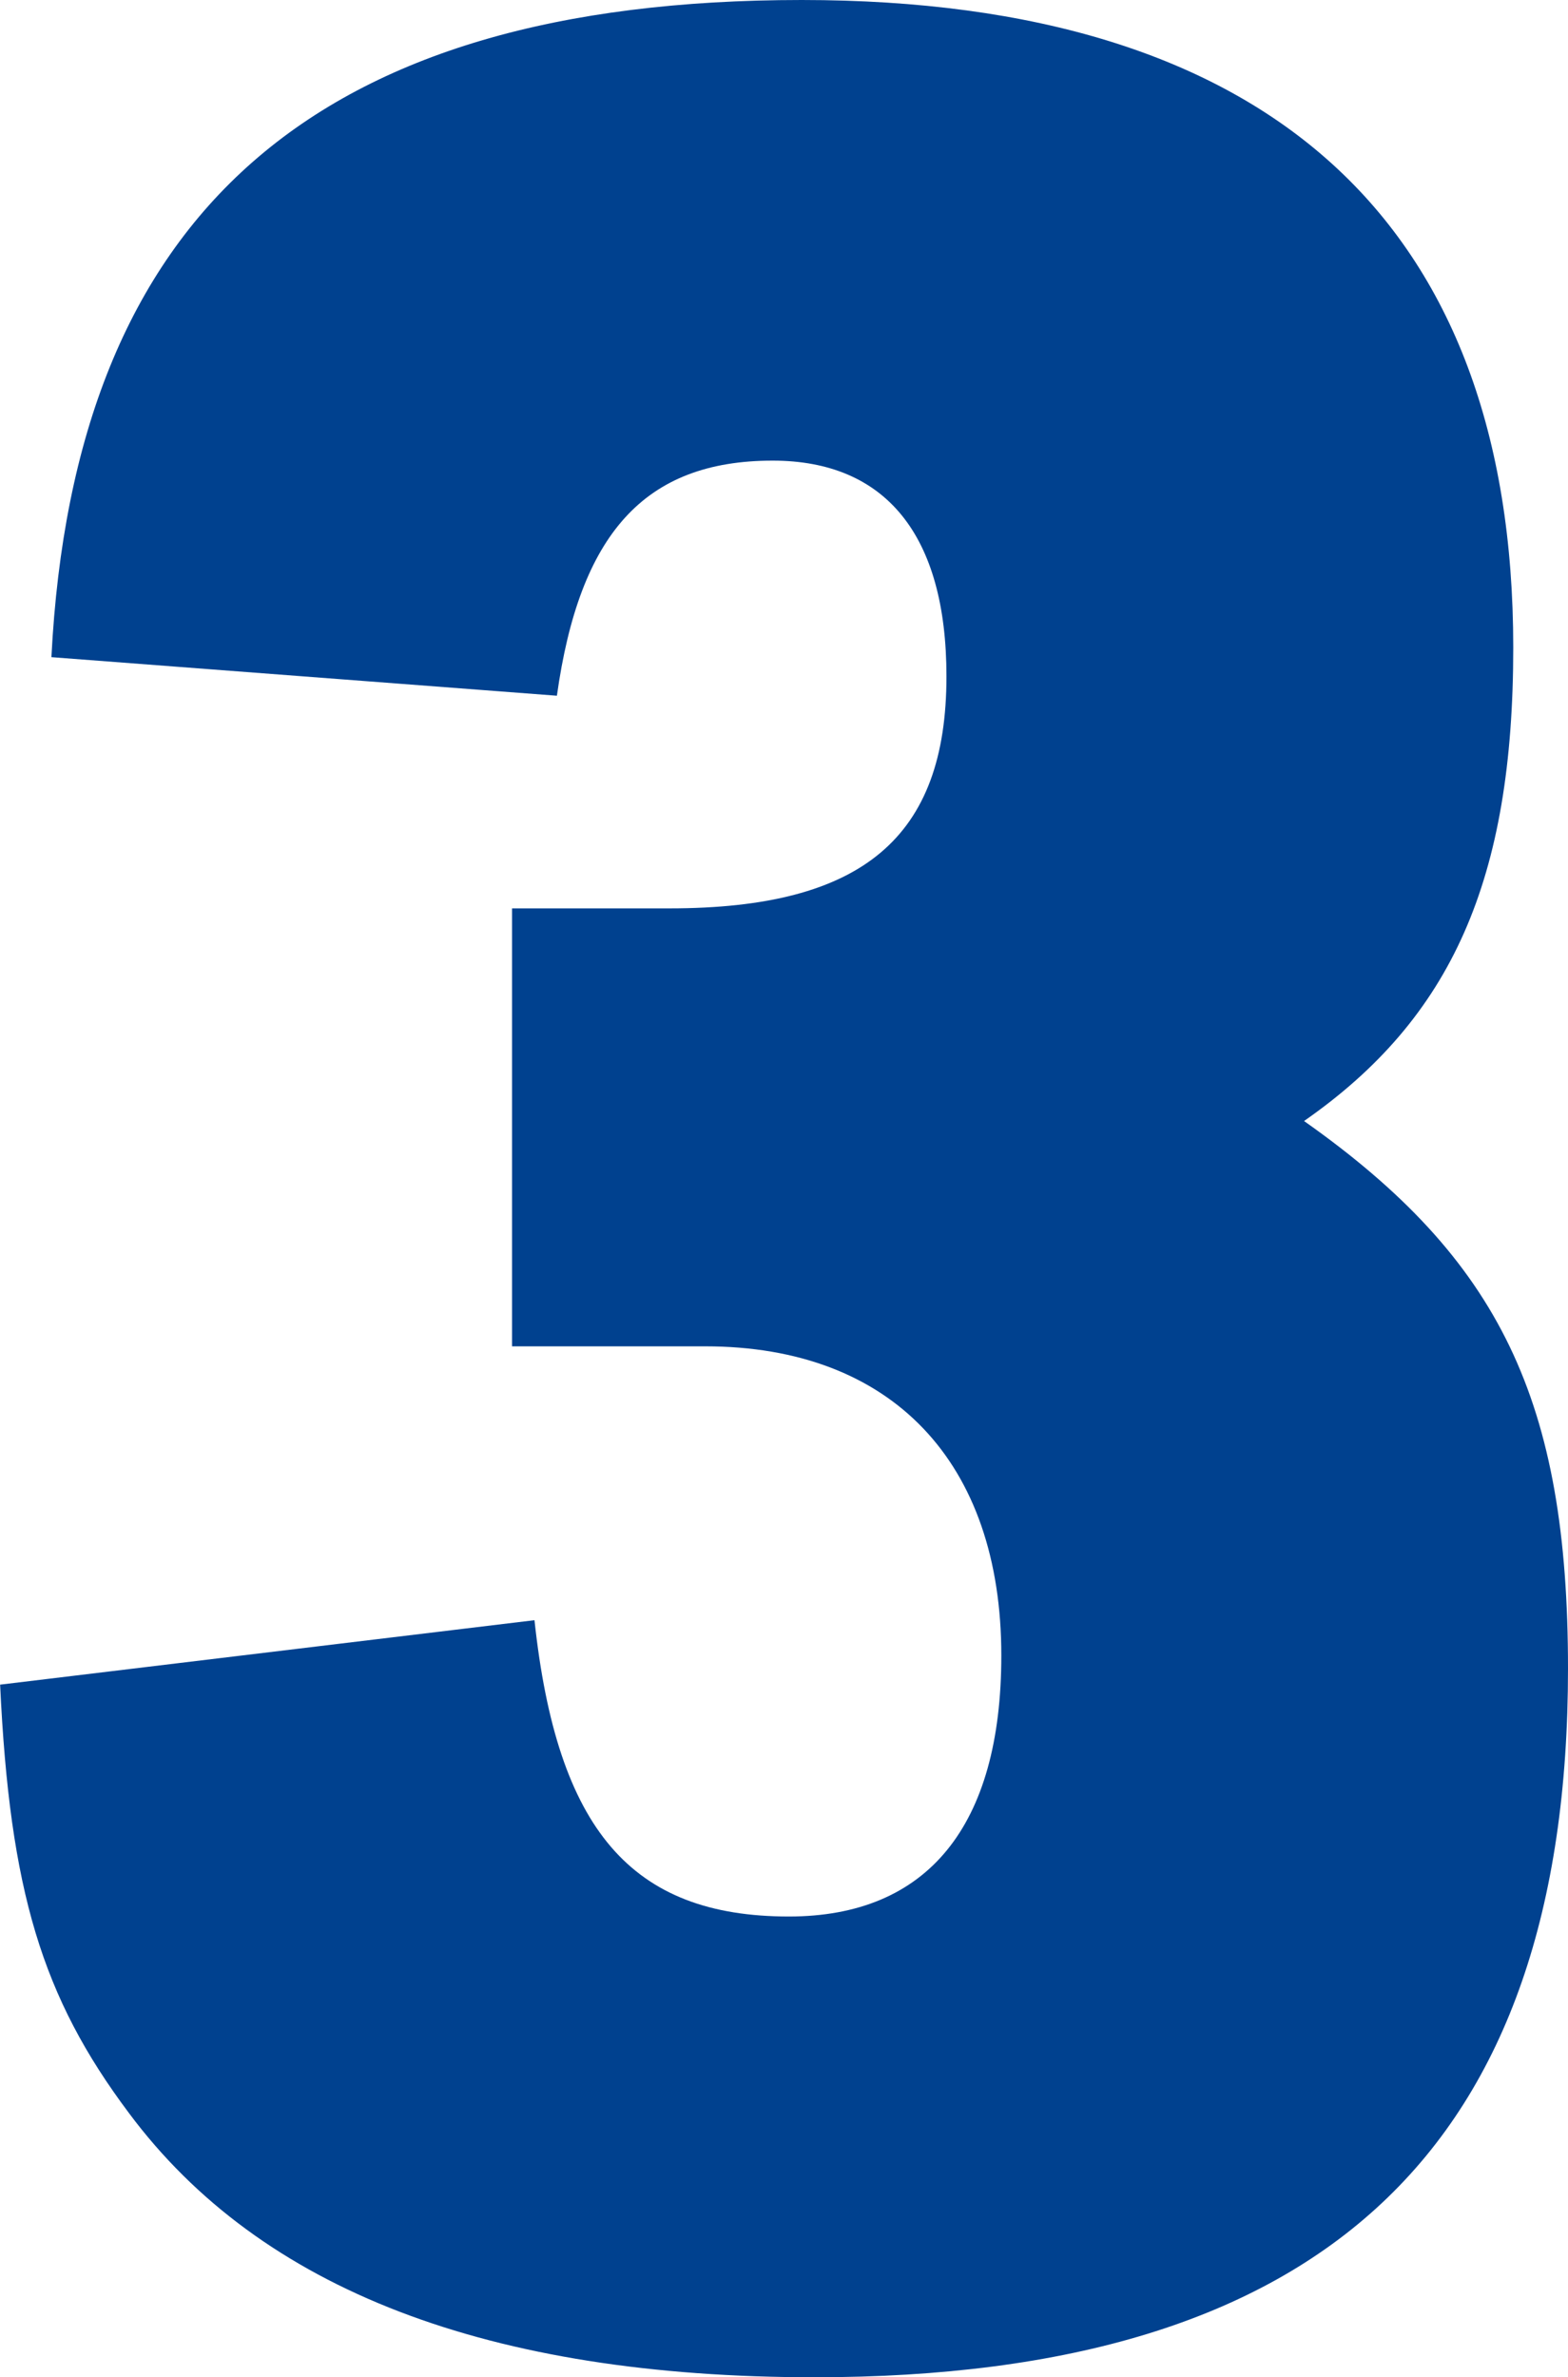 <?xml version="1.0" encoding="UTF-8"?>
<svg id="_レイヤー_2" data-name="レイヤー 2" xmlns="http://www.w3.org/2000/svg" viewBox="0 0 13.146 19.921">
  <defs>
    <style>
      .cls-1 {
        fill: #00418f;
      }
    </style>
  </defs>
  <g id="_レイアウト" data-name="レイアウト">
    <path class="cls-1" d="M4.292,7.612h1.322c1.62,0,2.321-.595,2.321-1.944,0-1.188-.513-1.808-1.457-1.808-1.08,0-1.62.62-1.809,1.97l-4.238-.323C.621,1.781,2.646,0,6.722,0c3.913,0,5.965,1.862,5.965,5.426,0,1.943-.513,3.104-1.754,3.968,1.646,1.16,2.213,2.349,2.213,4.589,0,4.021-2.052,5.938-6.316,5.938-2.727,0-4.643-.729-5.749-2.214-.729-.972-.999-1.862-1.08-3.59l4.48-.54c.189,1.755.811,2.483,2.133,2.483,1.161,0,1.781-.756,1.781-2.187,0-1.619-.917-2.591-2.483-2.591h-1.619v-3.671Z"/>
  </g>
</svg>